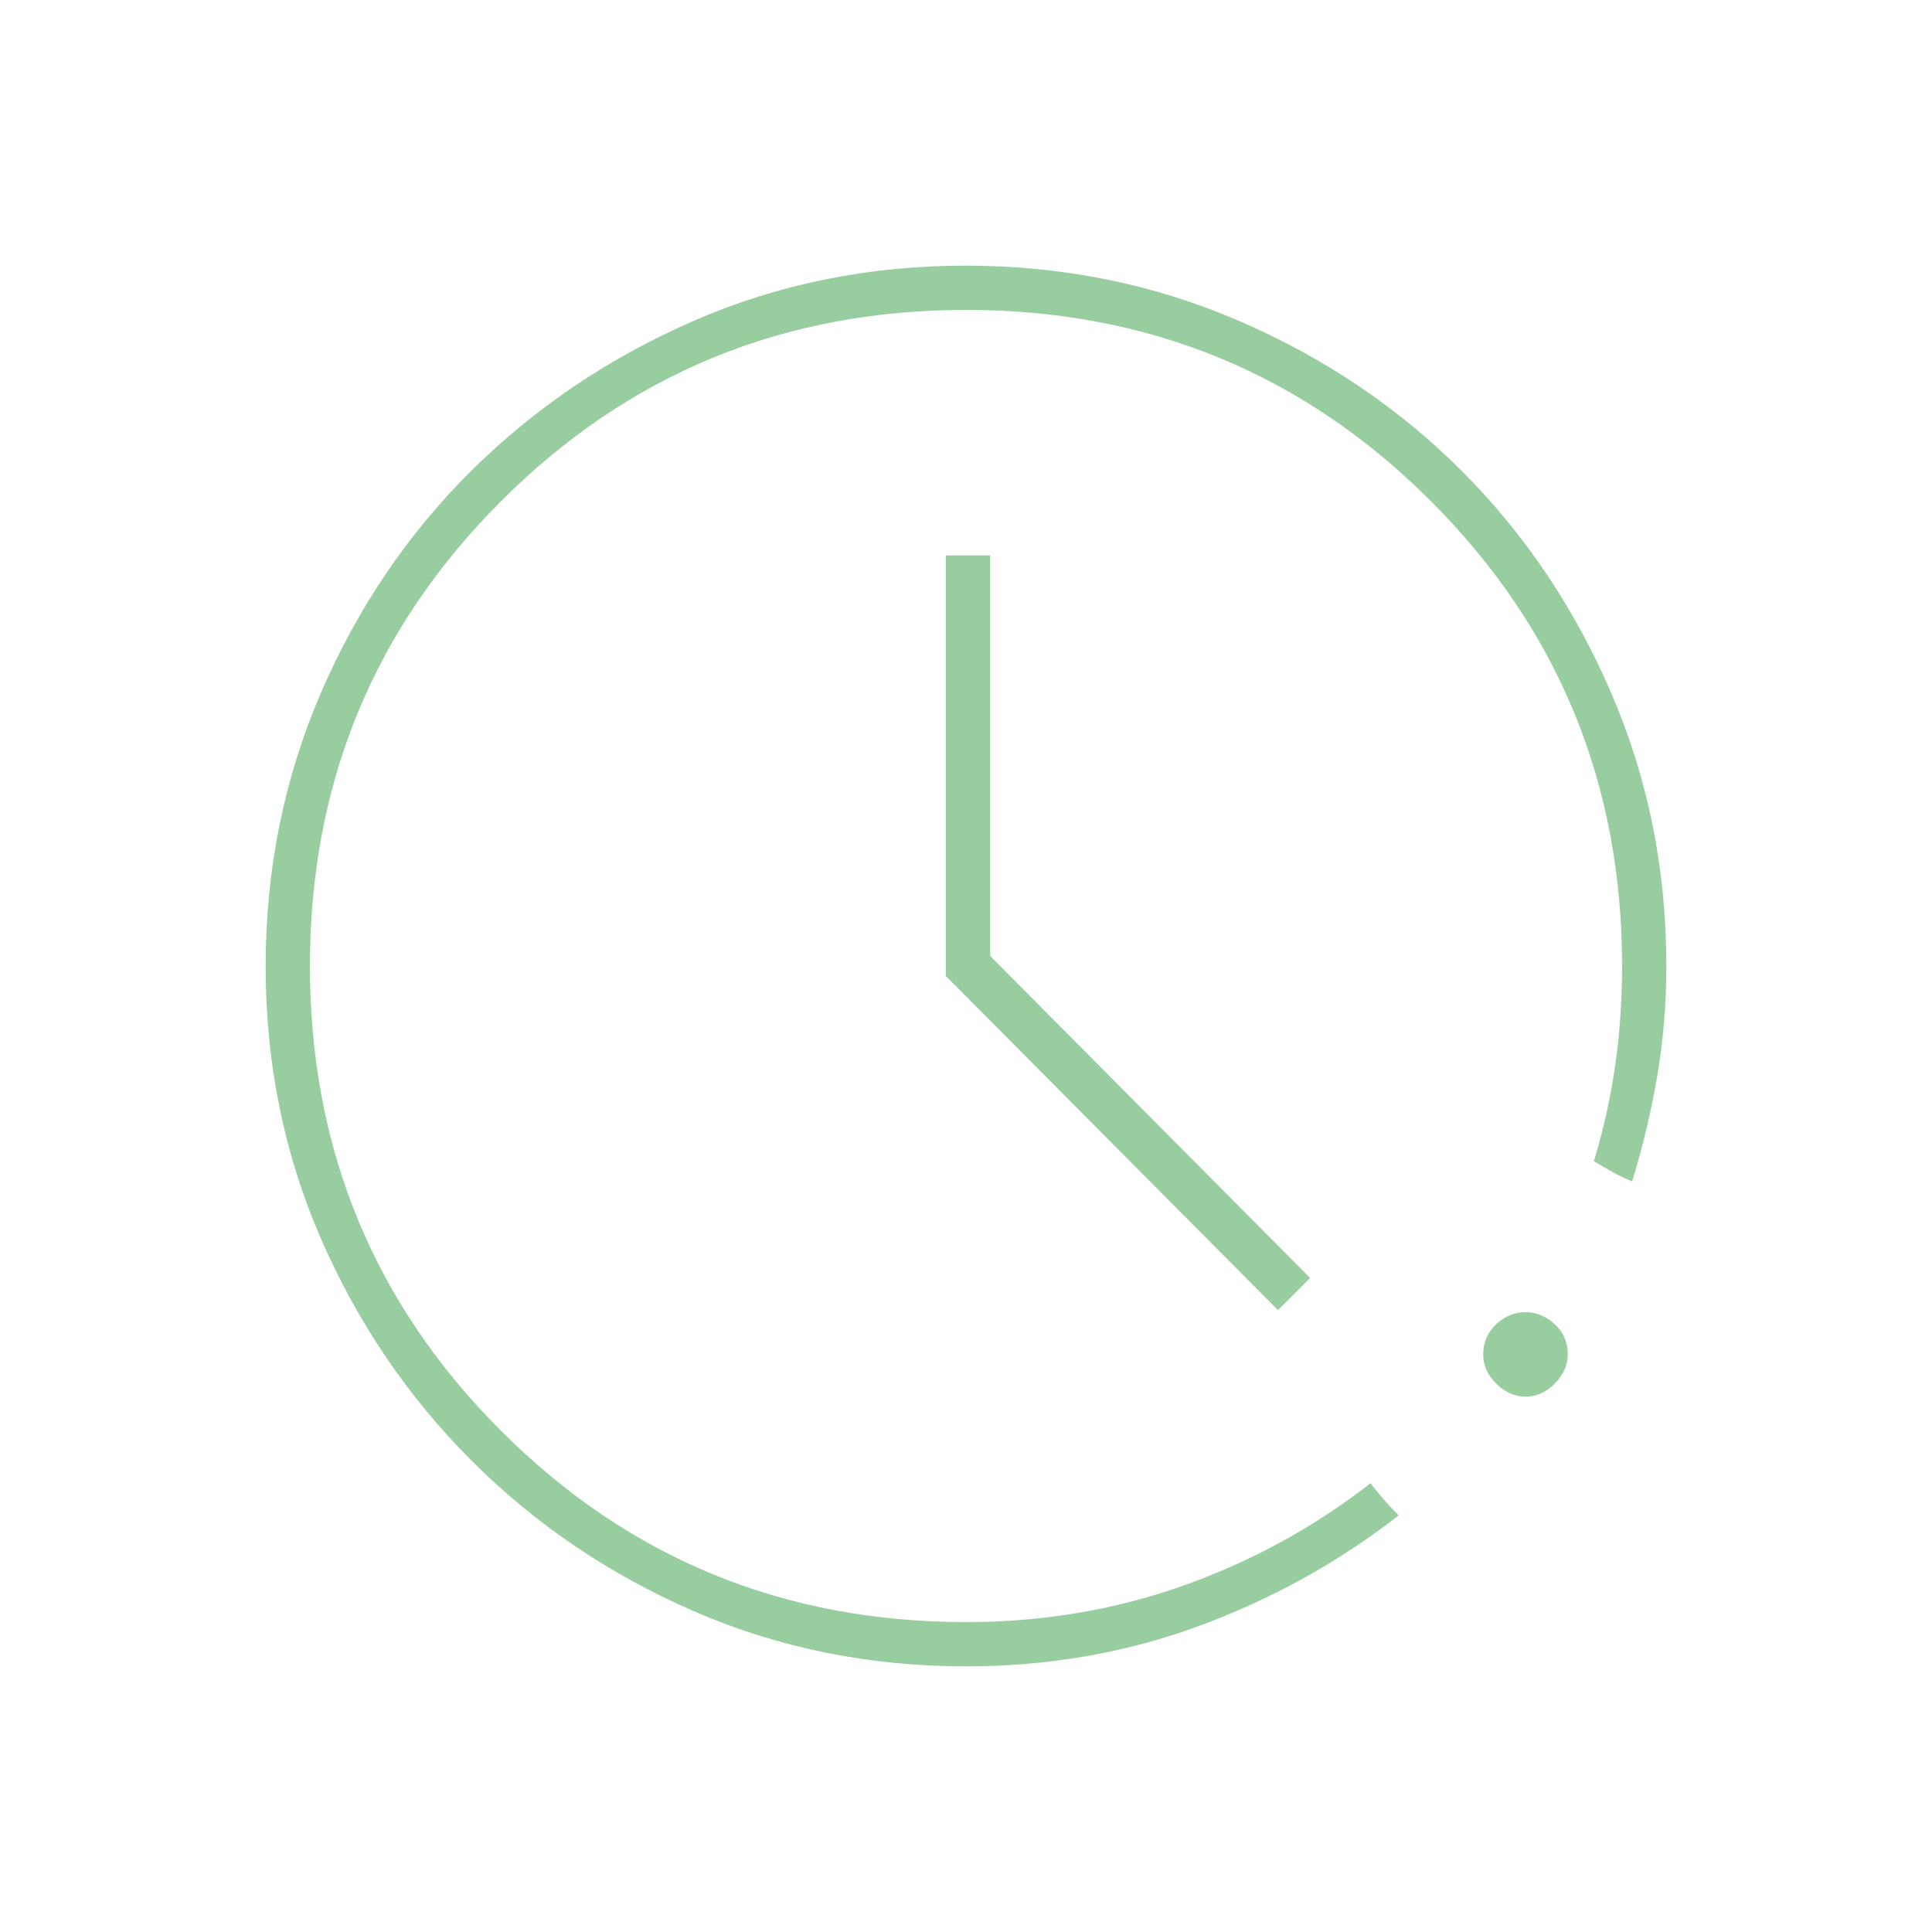 <svg width="58" height="58" viewBox="0 0 58 58" fill="none" xmlns="http://www.w3.org/2000/svg">
<mask id="mask0_8012_19" style="mask-type:alpha" maskUnits="userSpaceOnUse" x="0" y="0" width="58" height="58">
<rect width="58" height="58" fill="#D9D9D9"/>
</mask>
<g mask="url(#mask0_8012_19)">
<path d="M29 50.025C26.092 50.025 23.369 49.473 20.831 48.37C18.293 47.267 16.067 45.76 14.155 43.848C12.243 41.936 10.735 39.712 9.631 37.176C8.527 34.639 7.975 31.918 7.975 29.01C7.975 26.103 8.527 23.37 9.63 20.81C10.733 18.25 12.241 16.023 14.152 14.13C16.064 12.236 18.288 10.737 20.824 9.632C23.361 8.527 26.083 7.975 28.99 7.975C31.897 7.975 34.63 8.527 37.19 9.631C39.75 10.735 41.977 12.232 43.87 14.125C45.764 16.017 47.264 18.242 48.368 20.8C49.473 23.358 50.025 26.091 50.025 29C50.025 30.128 49.934 31.225 49.753 32.293C49.572 33.36 49.32 34.417 48.998 35.465C48.797 35.384 48.605 35.293 48.424 35.193C48.243 35.092 48.051 34.981 47.85 34.86C48.132 33.934 48.343 32.987 48.484 32.021C48.625 31.054 48.696 30.047 48.696 29C48.696 23.522 46.783 18.87 42.956 15.044C39.13 11.217 34.478 9.304 29 9.304C23.522 9.304 18.87 11.217 15.044 15.044C11.217 18.87 9.304 23.522 9.304 29C9.304 34.478 11.217 39.13 15.044 42.956C18.87 46.783 23.522 48.696 29 48.696C31.296 48.696 33.47 48.331 35.523 47.602C37.576 46.873 39.449 45.848 41.144 44.527C41.265 44.688 41.396 44.849 41.537 45.01C41.678 45.172 41.829 45.333 41.99 45.494C40.177 46.904 38.175 48.011 35.983 48.817C33.791 49.622 31.463 50.025 29 50.025ZM45.8 41.929C45.475 41.929 45.182 41.799 44.92 41.54C44.658 41.28 44.527 40.988 44.527 40.664C44.527 40.299 44.657 39.996 44.916 39.754C45.176 39.513 45.468 39.392 45.792 39.392C46.117 39.392 46.41 39.511 46.672 39.751C46.934 39.99 47.065 40.292 47.065 40.657C47.065 40.981 46.935 41.275 46.676 41.536C46.416 41.798 46.124 41.929 45.8 41.929ZM38.365 39.331L28.396 29.301V16.675H29.725V28.698L39.331 38.365L38.365 39.331Z" fill="#98CDA0"/>
</g>
</svg>
